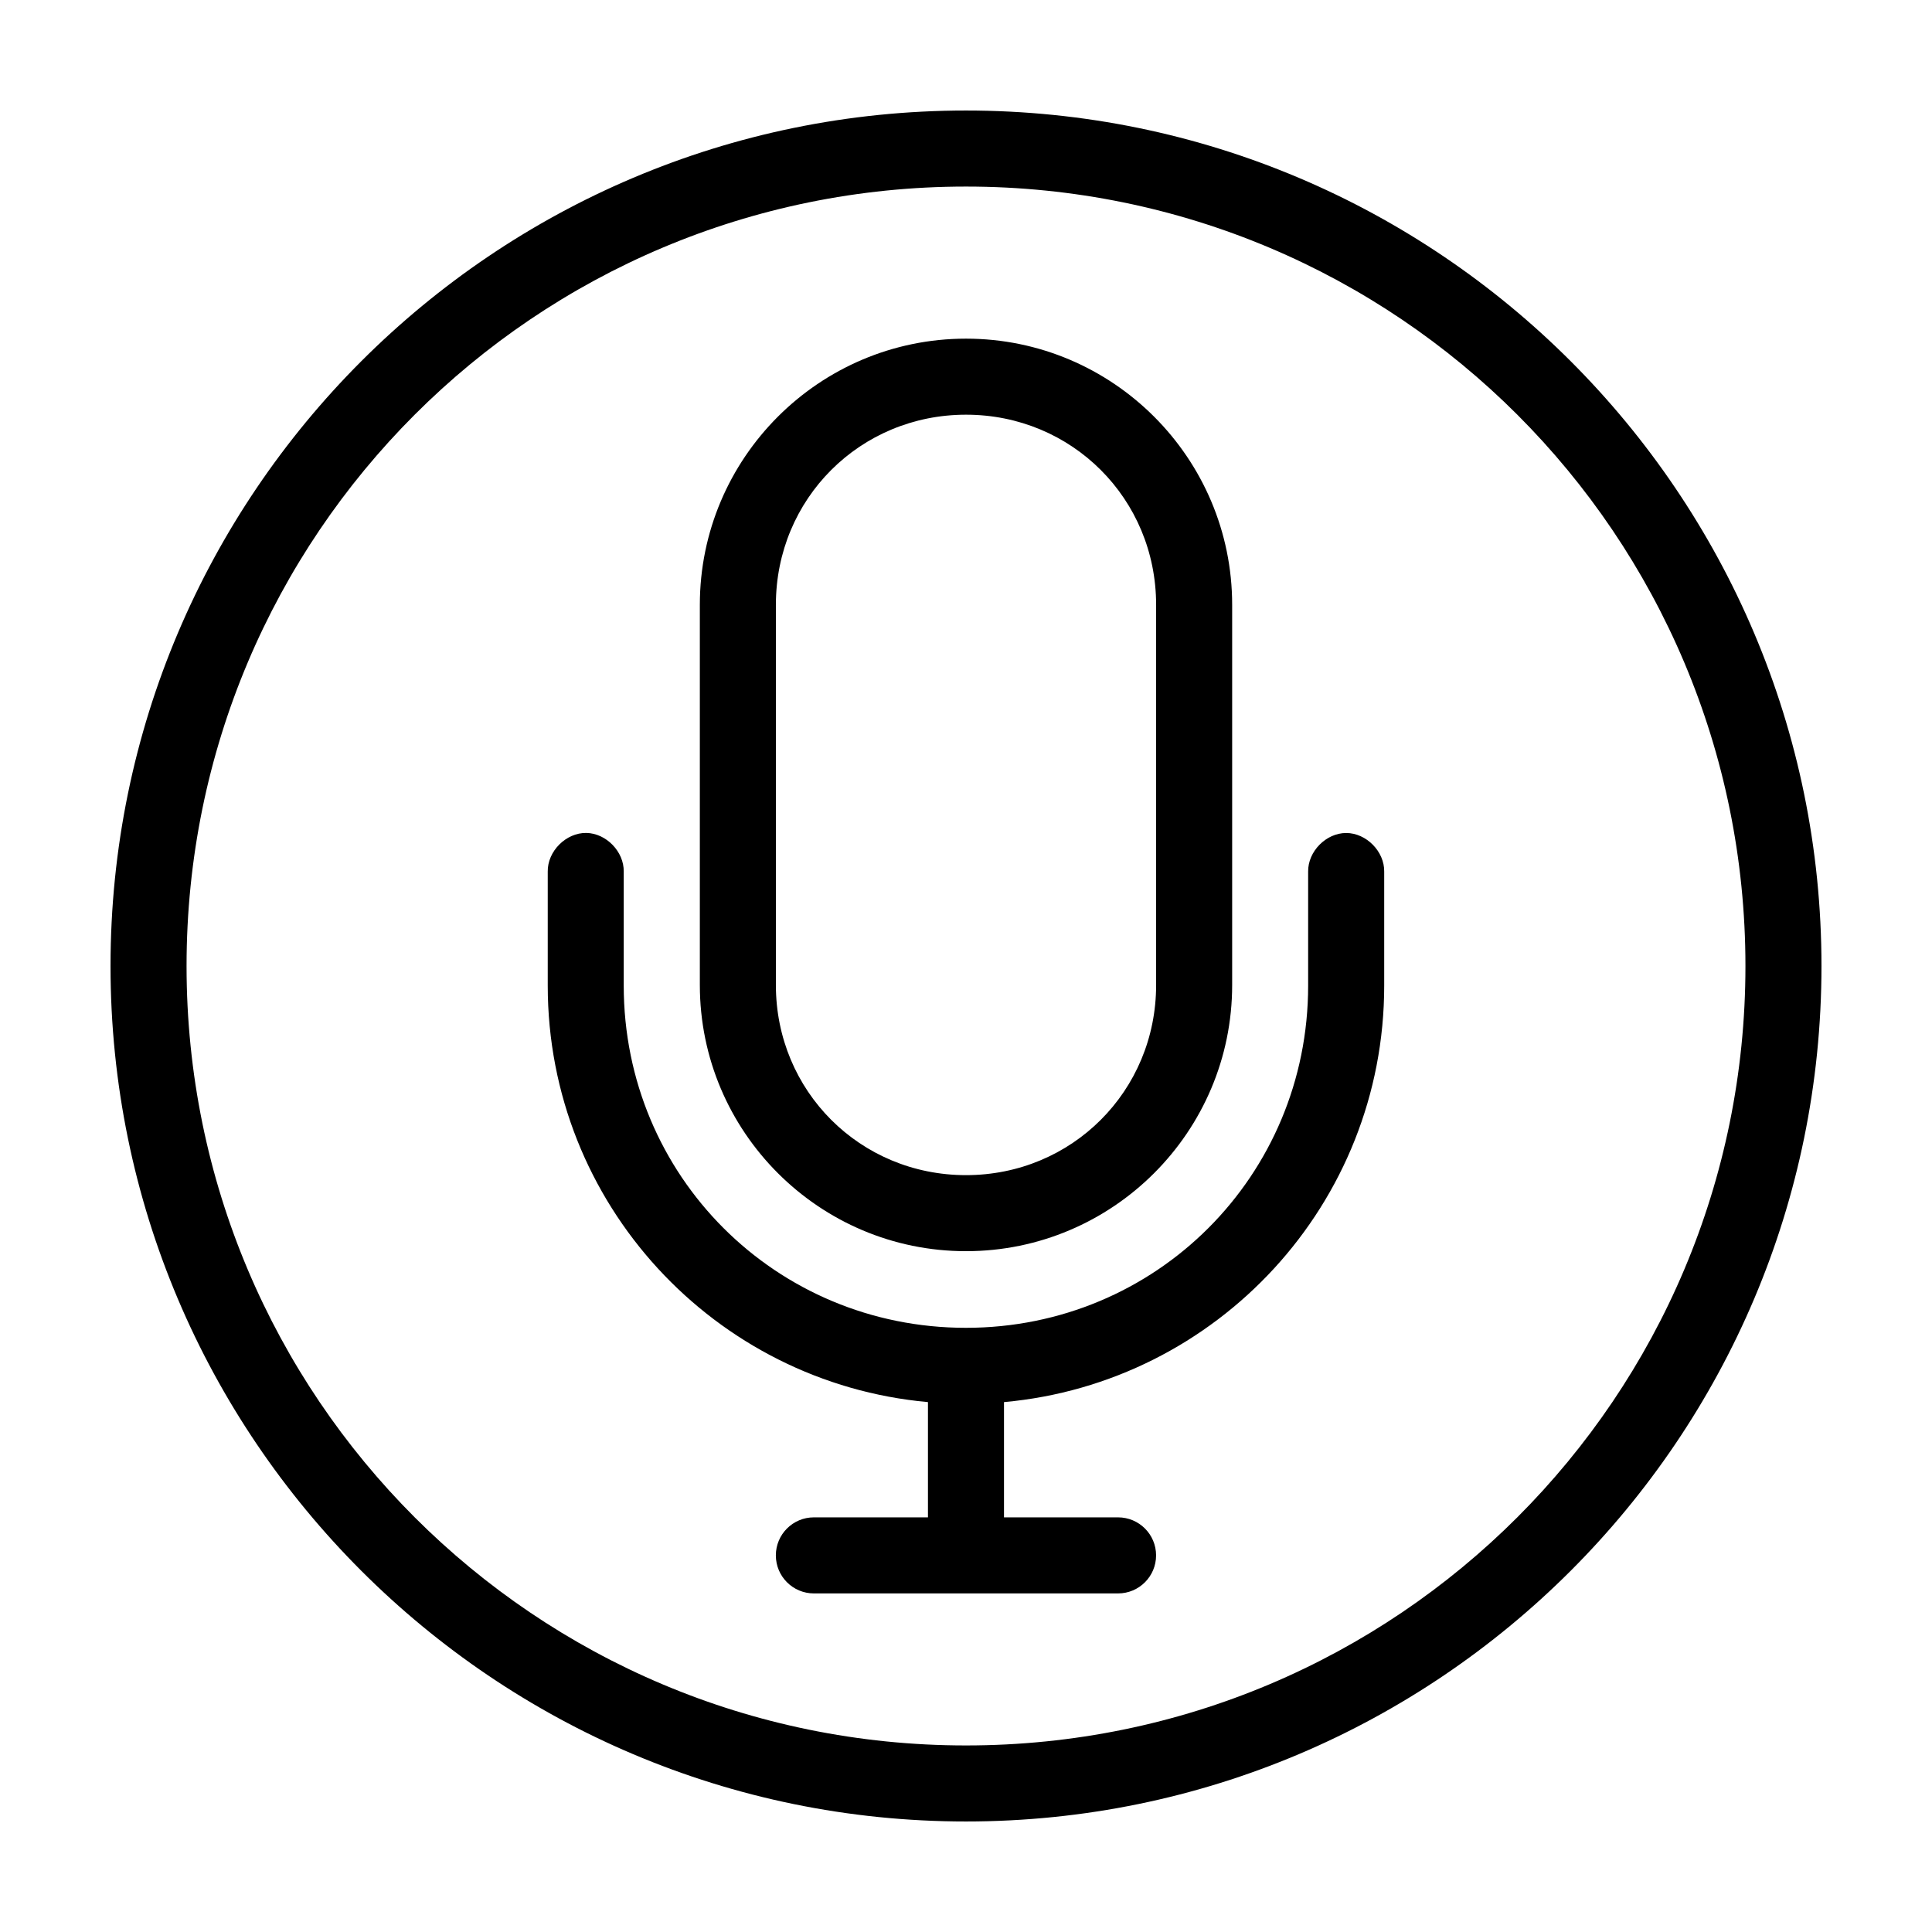 <?xml version="1.0" encoding="UTF-8"?>
<!-- Uploaded to: ICON Repo, www.svgrepo.com, Generator: ICON Repo Mixer Tools -->
<svg fill="#000000" width="800px" height="800px" version="1.1" viewBox="144 144 512 512" xmlns="http://www.w3.org/2000/svg">
 <path d="m400 173.29c-125.09 0-226.71 101.62-226.71 226.71s101.62 226.71 226.71 226.71c125.09 0 226.71-101.62 226.71-226.71s-101.62-226.71-226.71-226.71zm0 20.152c114.2 0 206.56 92.363 206.56 206.56s-92.363 206.56-206.56 206.56-206.56-92.363-206.56-206.56 92.363-206.56 206.56-206.56zm0 40.305c-38.902 0-70.535 31.633-70.535 70.535v100.76c0 38.902 31.633 70.535 70.535 70.535s70.535-31.633 70.535-70.535v-100.76c0-38.902-31.633-70.535-70.535-70.535zm0 20.152c28.086 0 50.383 22.297 50.383 50.383v100.76c0 28.086-22.297 50.383-50.383 50.383s-50.383-22.297-50.383-50.383v-100.76c0-28.086 22.297-50.383 50.383-50.383zm-100.61 110.84c-5.383-0.086-10.316 4.852-10.234 10.234v30.23c0 57.828 44.266 105.27 100.76 110.37v30.543h-30.23c-5.566 0-10.078 4.512-10.078 10.078s4.512 10.078 10.078 10.078h80.609c5.566 0 10.078-4.512 10.078-10.078s-4.512-10.078-10.078-10.078h-30.227v-30.543c56.496-5.098 100.76-52.539 100.76-110.37v-30.23c0.074-5.324-4.754-10.219-10.078-10.219-5.324 0-10.152 4.894-10.078 10.219v30.23c0 50.414-40.273 90.684-90.688 90.684-50.414 0-90.688-40.273-90.688-90.684v-30.23c0.082-5.277-4.644-10.152-9.918-10.234z"/>
</svg>